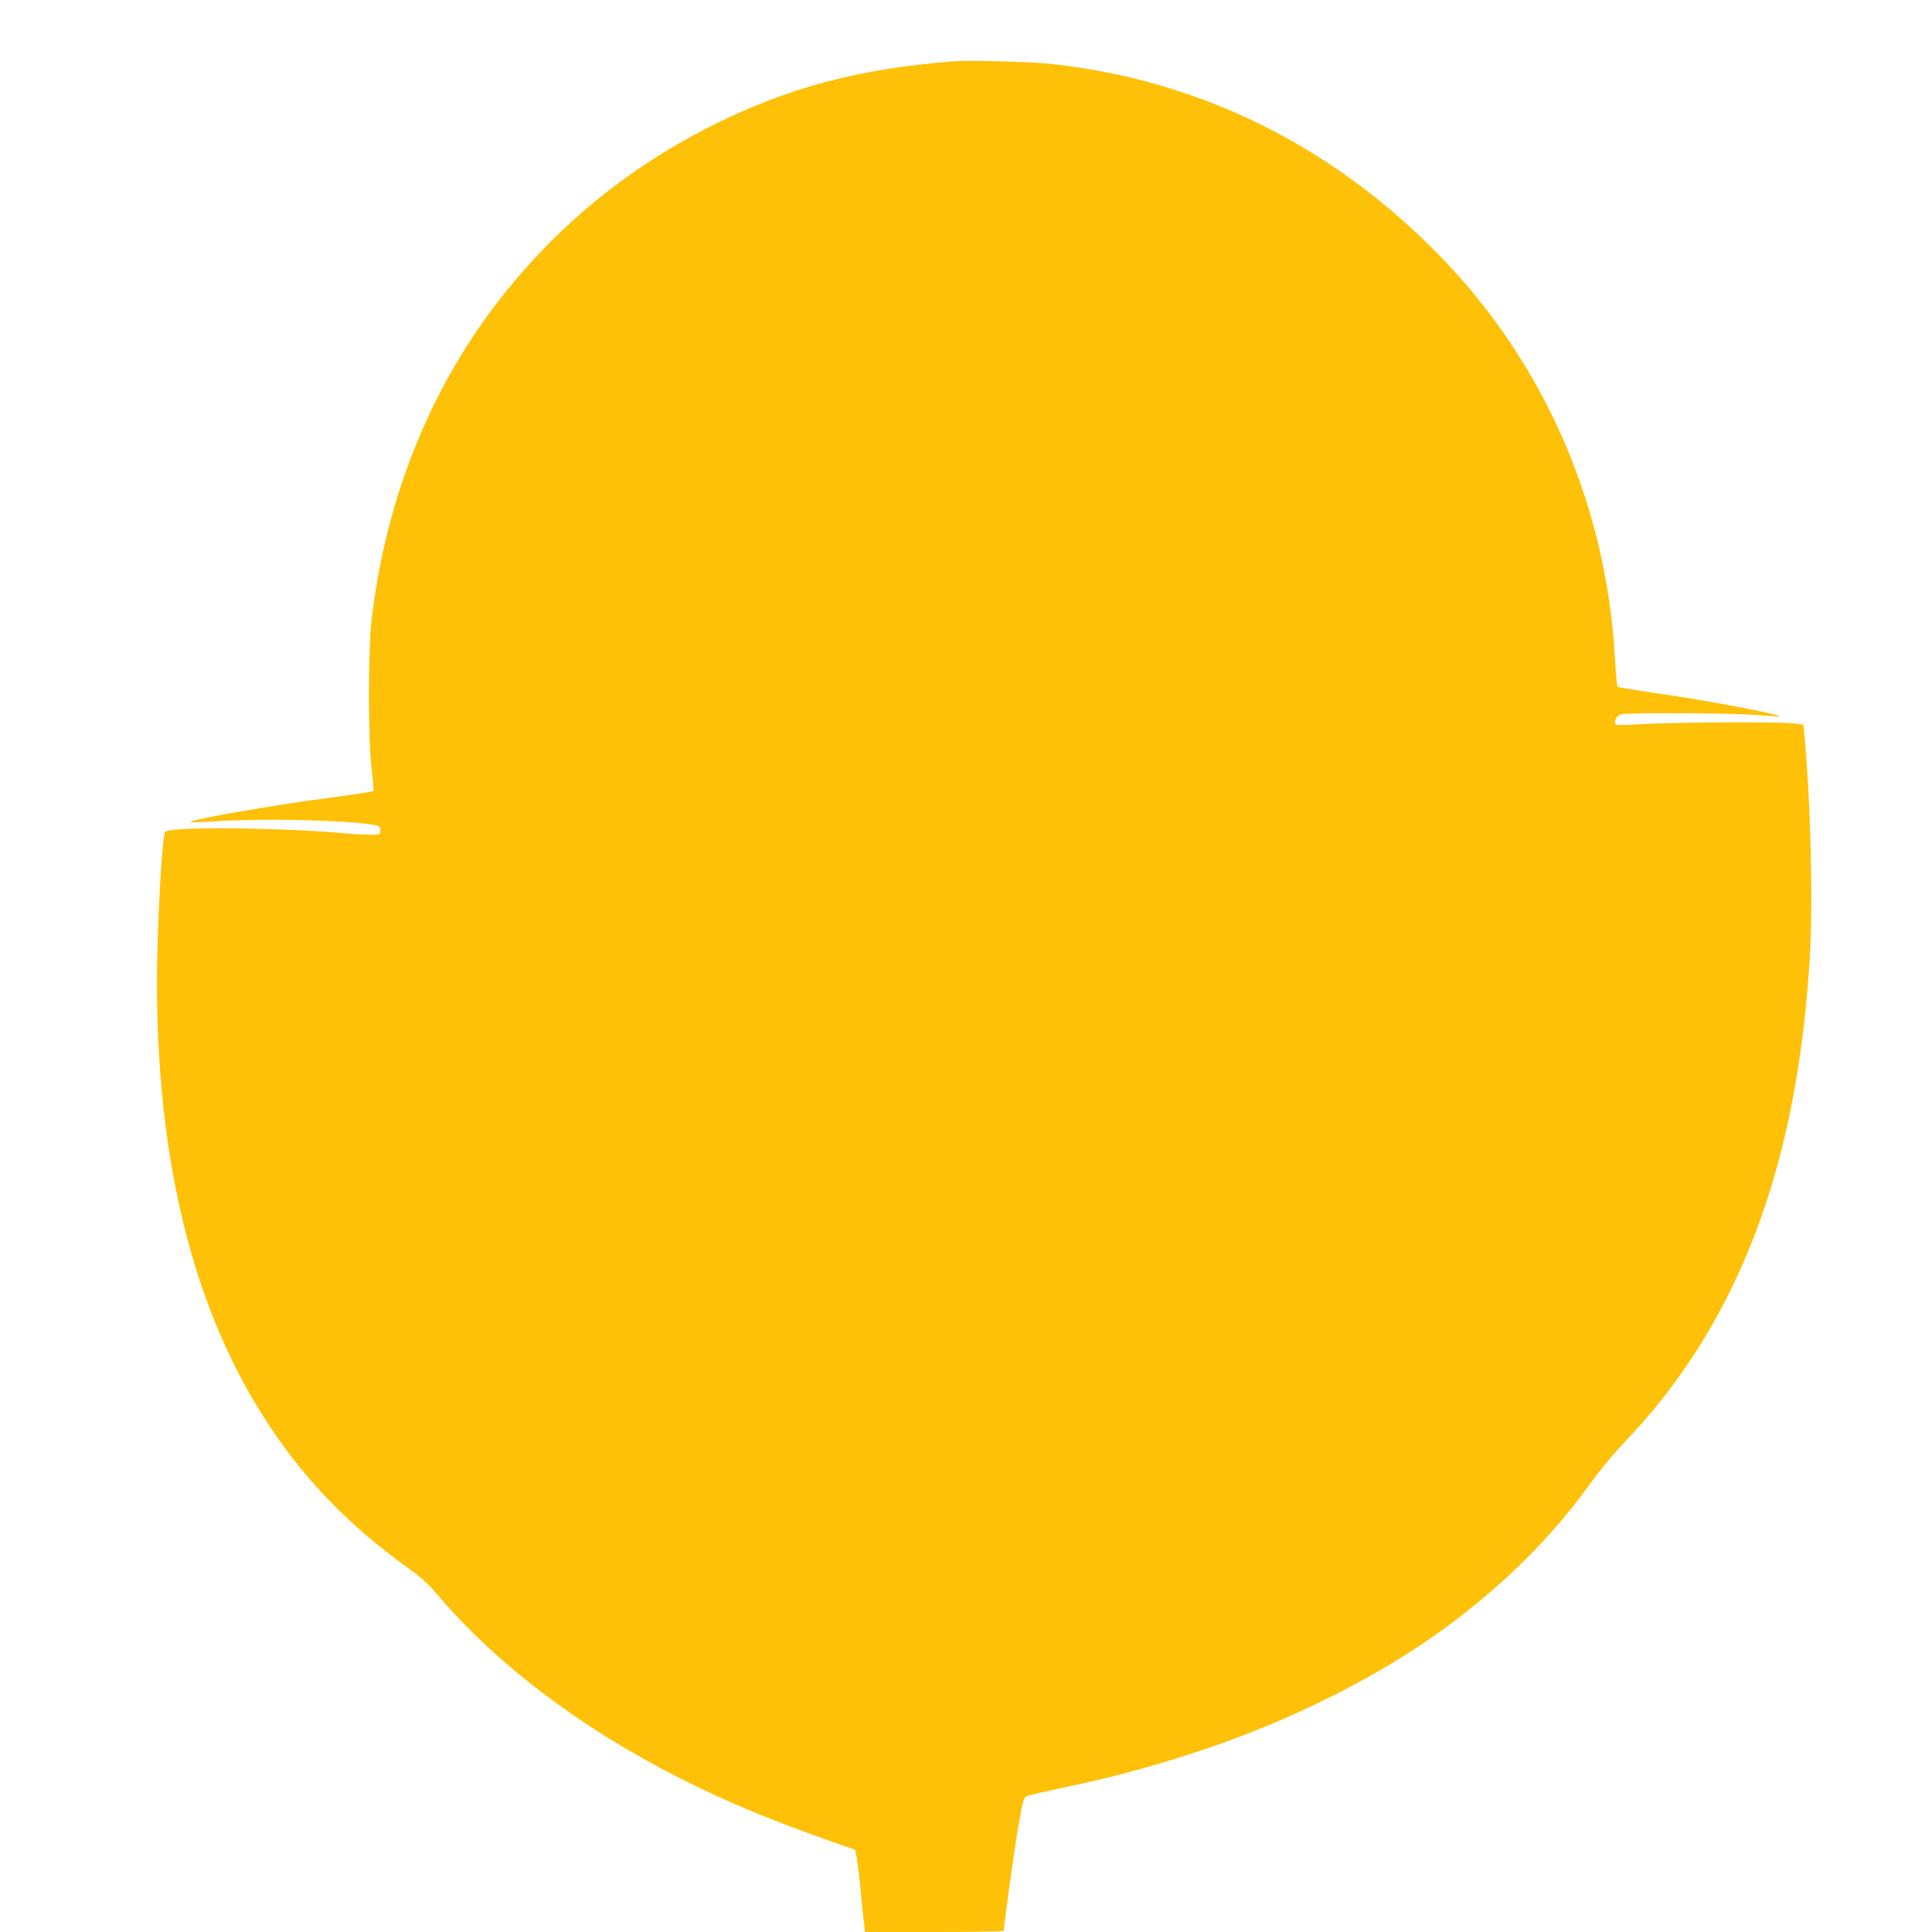 <?xml version="1.0" standalone="no"?>
<!DOCTYPE svg PUBLIC "-//W3C//DTD SVG 20010904//EN"
 "http://www.w3.org/TR/2001/REC-SVG-20010904/DTD/svg10.dtd">
<svg version="1.0" xmlns="http://www.w3.org/2000/svg"
 width="1280pt" height="1280pt" viewBox="0 0 1280 1280"
 preserveAspectRatio="xMidYMid meet">
<g transform="translate(0,1280) scale(0.1,-0.1)"
fill="#ffc107" stroke="none">
<path d="M6325 12394 c-639 -48 -1122 -178 -1641 -443 -525 -269 -968 -629
-1339 -1091 -482 -601 -784 -1339 -882 -2157 -25 -208 -25 -807 0 -1002 9 -74
14 -138 10 -142 -5 -4 -134 -24 -288 -44 -393 -52 -936 -147 -921 -162 2 -3
90 1 194 7 347 22 995 0 1053 -35 5 -4 9 -17 9 -31 0 -23 -3 -24 -67 -24 -38
0 -117 4 -178 10 -458 39 -1159 44 -1181 8 -21 -34 -54 -645 -54 -992 0 -1326
296 -2373 891 -3147 213 -278 469 -521 787 -748 70 -50 123 -98 178 -164 482
-567 1200 -1065 2054 -1424 165 -70 326 -131 580 -221 l135 -47 12 -60 c6 -33
19 -136 27 -230 9 -93 19 -189 22 -212 l5 -43 460 0 c252 0 459 4 459 8 0 27
65 502 86 627 37 228 45 256 68 266 12 5 117 29 234 54 355 75 622 148 943
256 598 201 1183 498 1614 819 387 288 695 597 953 958 46 64 136 173 201 242
145 155 217 239 313 366 559 740 859 1670 929 2874 21 364 4 1048 -37 1462
l-6 67 -67 8 c-95 12 -828 8 -1011 -5 -86 -6 -159 -7 -164 -2 -17 17 3 59 32
67 45 13 774 9 916 -5 71 -7 131 -10 133 -8 13 13 -497 109 -839 157 -123 18
-227 35 -231 39 -4 4 -12 86 -17 182 -56 1016 -464 1957 -1160 2672 -708 727
-1582 1161 -2560 1271 -129 15 -551 27 -655 19z"/>
</g>
</svg>

